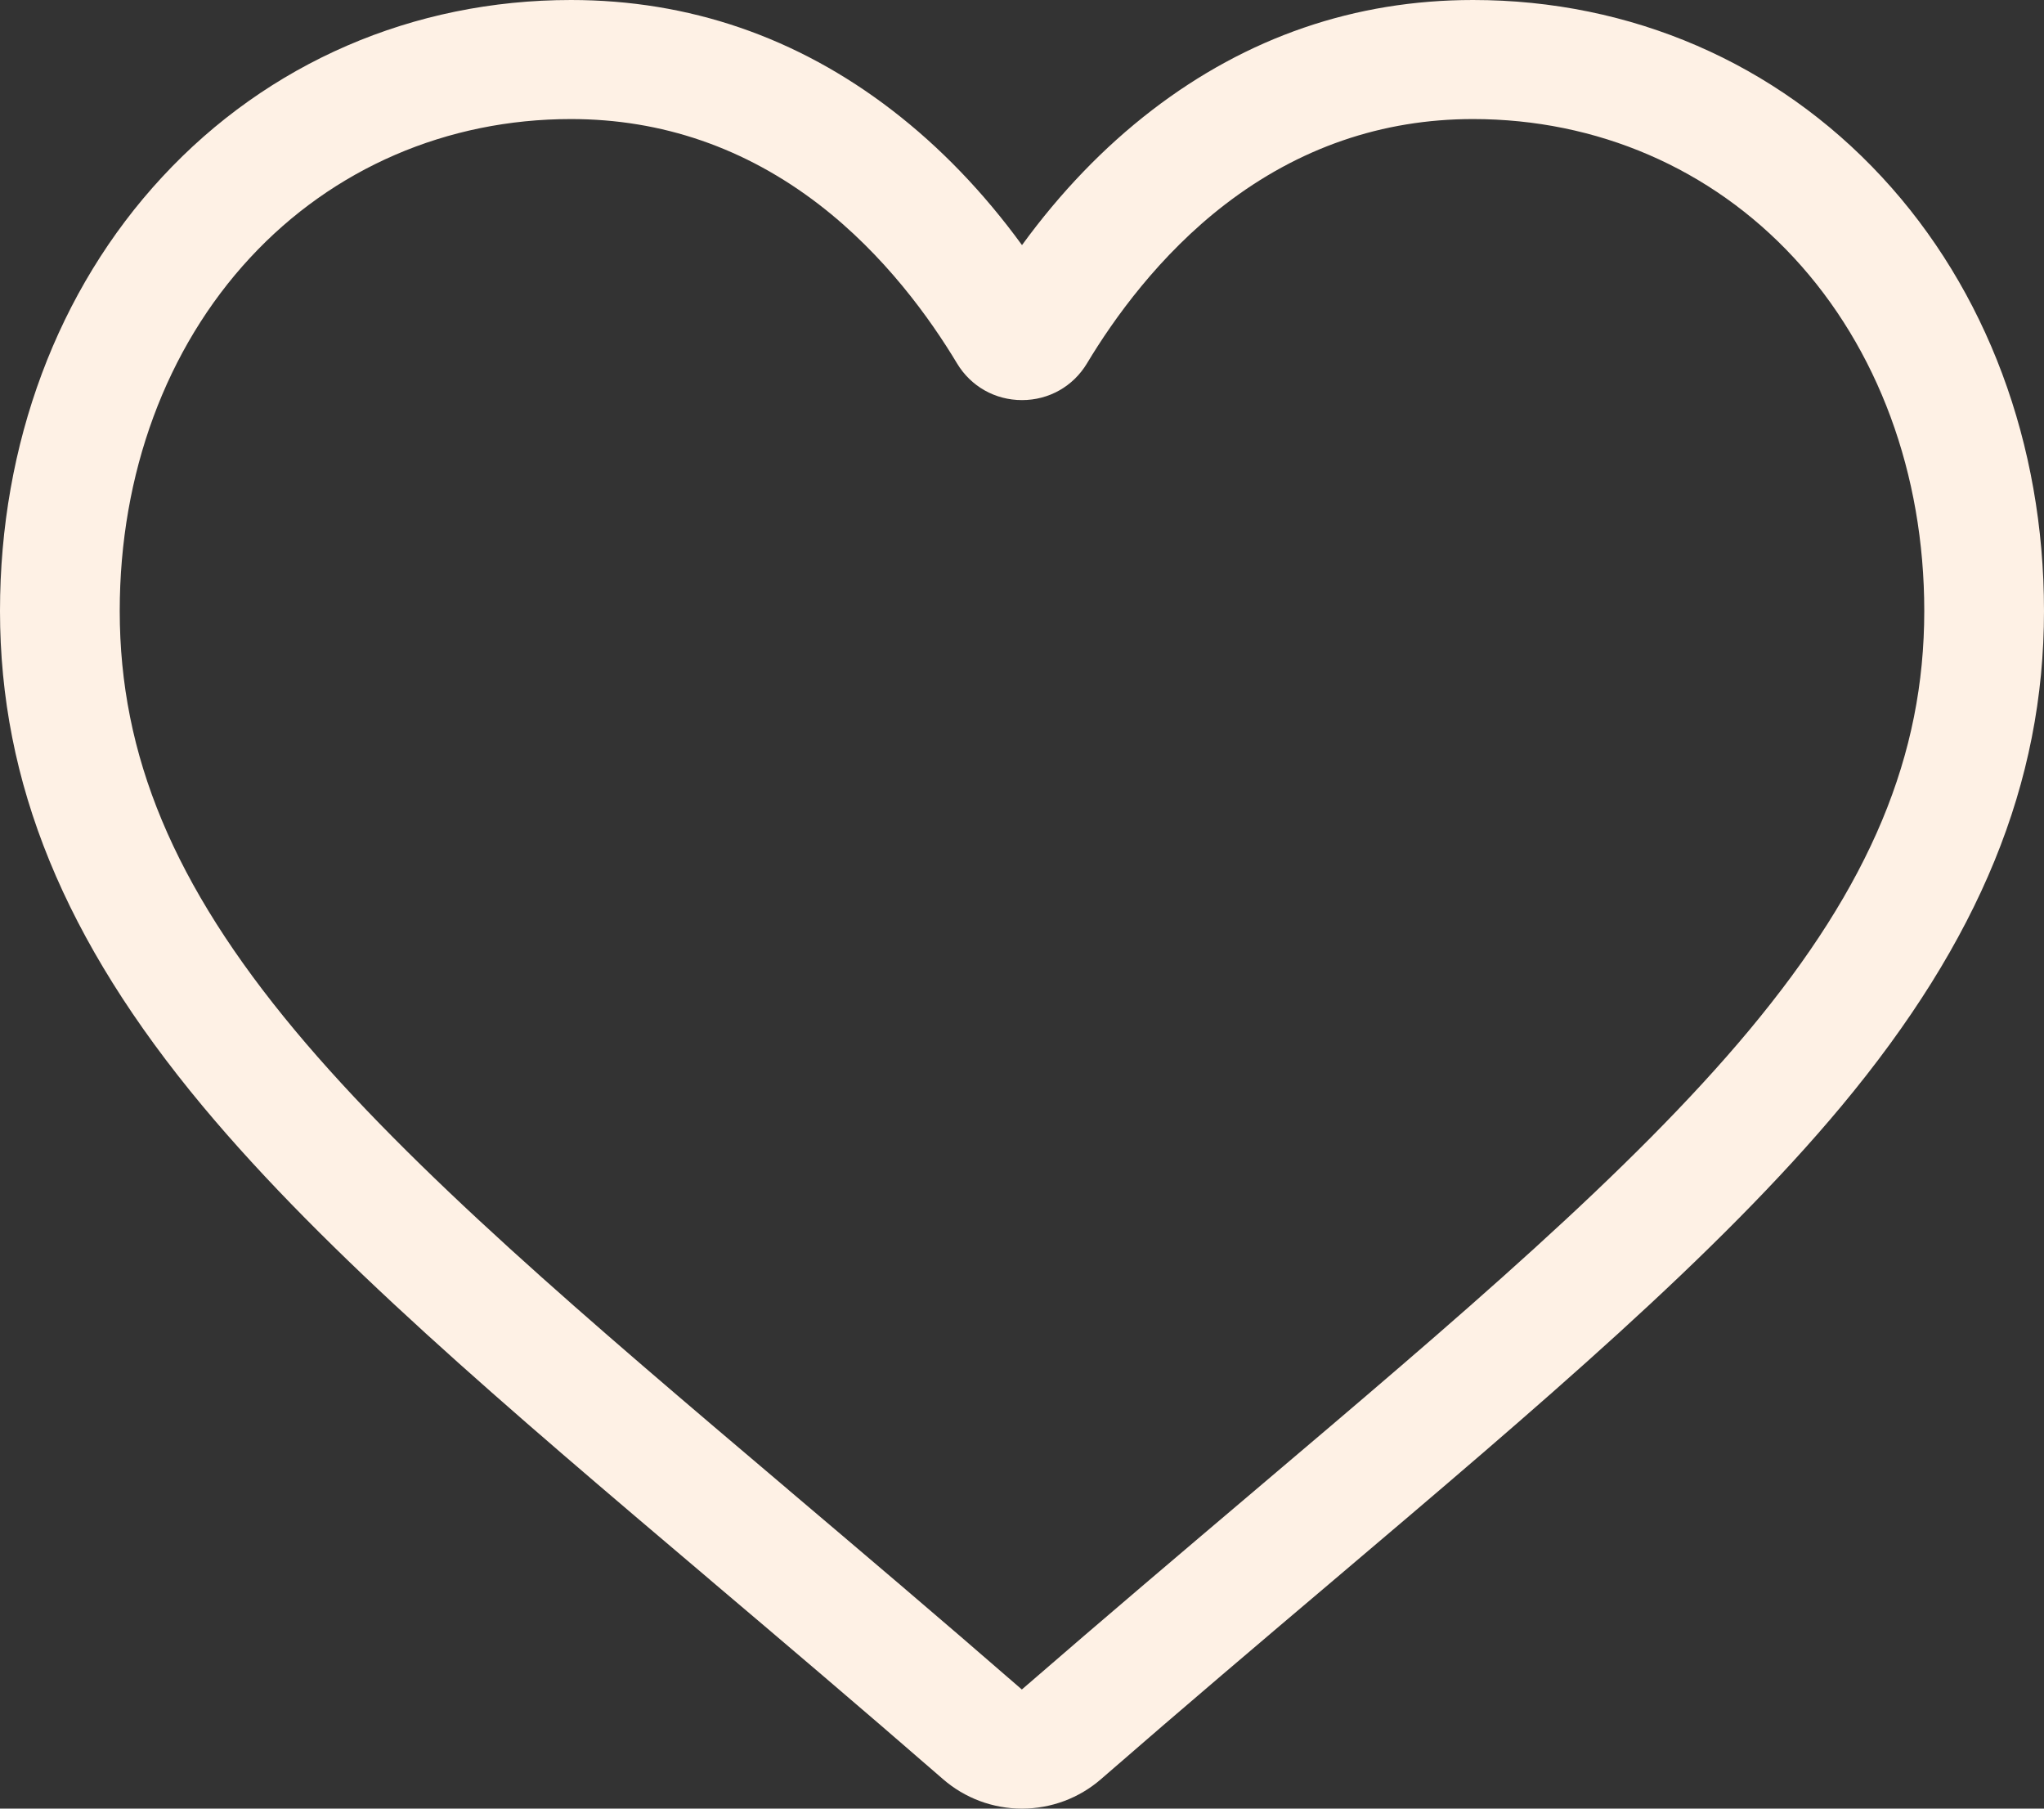 <svg width="26" height="23" viewBox="0 0 26 23" fill="none" xmlns="http://www.w3.org/2000/svg">
<rect x="0" y="0" width="26" height="23" fill="#333333" stroke="none"/>
<path d="M13 23C12.63 23 12.273 22.867 11.995 22.625C10.944 21.711 9.932 20.853 9.038 20.096L9.034 20.092C6.415 17.873 4.153 15.956 2.579 14.068C0.819 11.957 0 9.956 0 7.769C0 5.645 0.733 3.685 2.063 2.251C3.408 0.799 5.255 0 7.263 0C8.764 0 10.139 0.472 11.348 1.402C11.959 1.872 12.512 2.447 13 3.117C13.488 2.447 14.041 1.872 14.652 1.402C15.862 0.472 17.236 0 18.737 0C20.745 0 22.592 0.799 23.938 2.251C25.268 3.685 26 5.645 26 7.769C26 9.956 25.181 11.957 23.422 14.068C21.848 15.956 19.586 17.872 16.967 20.092C16.072 20.85 15.058 21.709 14.005 22.625C13.727 22.867 13.37 23 13 23ZM7.263 1.514C5.686 1.514 4.236 2.14 3.182 3.277C2.112 4.431 1.523 6.027 1.523 7.769C1.523 9.608 2.21 11.253 3.751 13.102C5.241 14.889 7.456 16.766 10.022 18.94L10.026 18.944C10.923 19.704 11.94 20.565 12.998 21.485C14.062 20.563 15.08 19.701 15.979 18.939C18.544 16.766 20.759 14.889 22.249 13.102C23.79 11.253 24.477 9.608 24.477 7.769C24.477 6.027 23.888 4.431 22.818 3.277C21.764 2.14 20.314 1.514 18.737 1.514C17.581 1.514 16.52 1.88 15.583 2.6C14.748 3.242 14.167 4.054 13.826 4.622C13.65 4.914 13.342 5.088 13 5.088C12.658 5.088 12.35 4.914 12.174 4.622C11.833 4.054 11.252 3.242 10.417 2.6C9.48 1.88 8.419 1.514 7.263 1.514Z" fill="#FEF1E5"/>
</svg>
